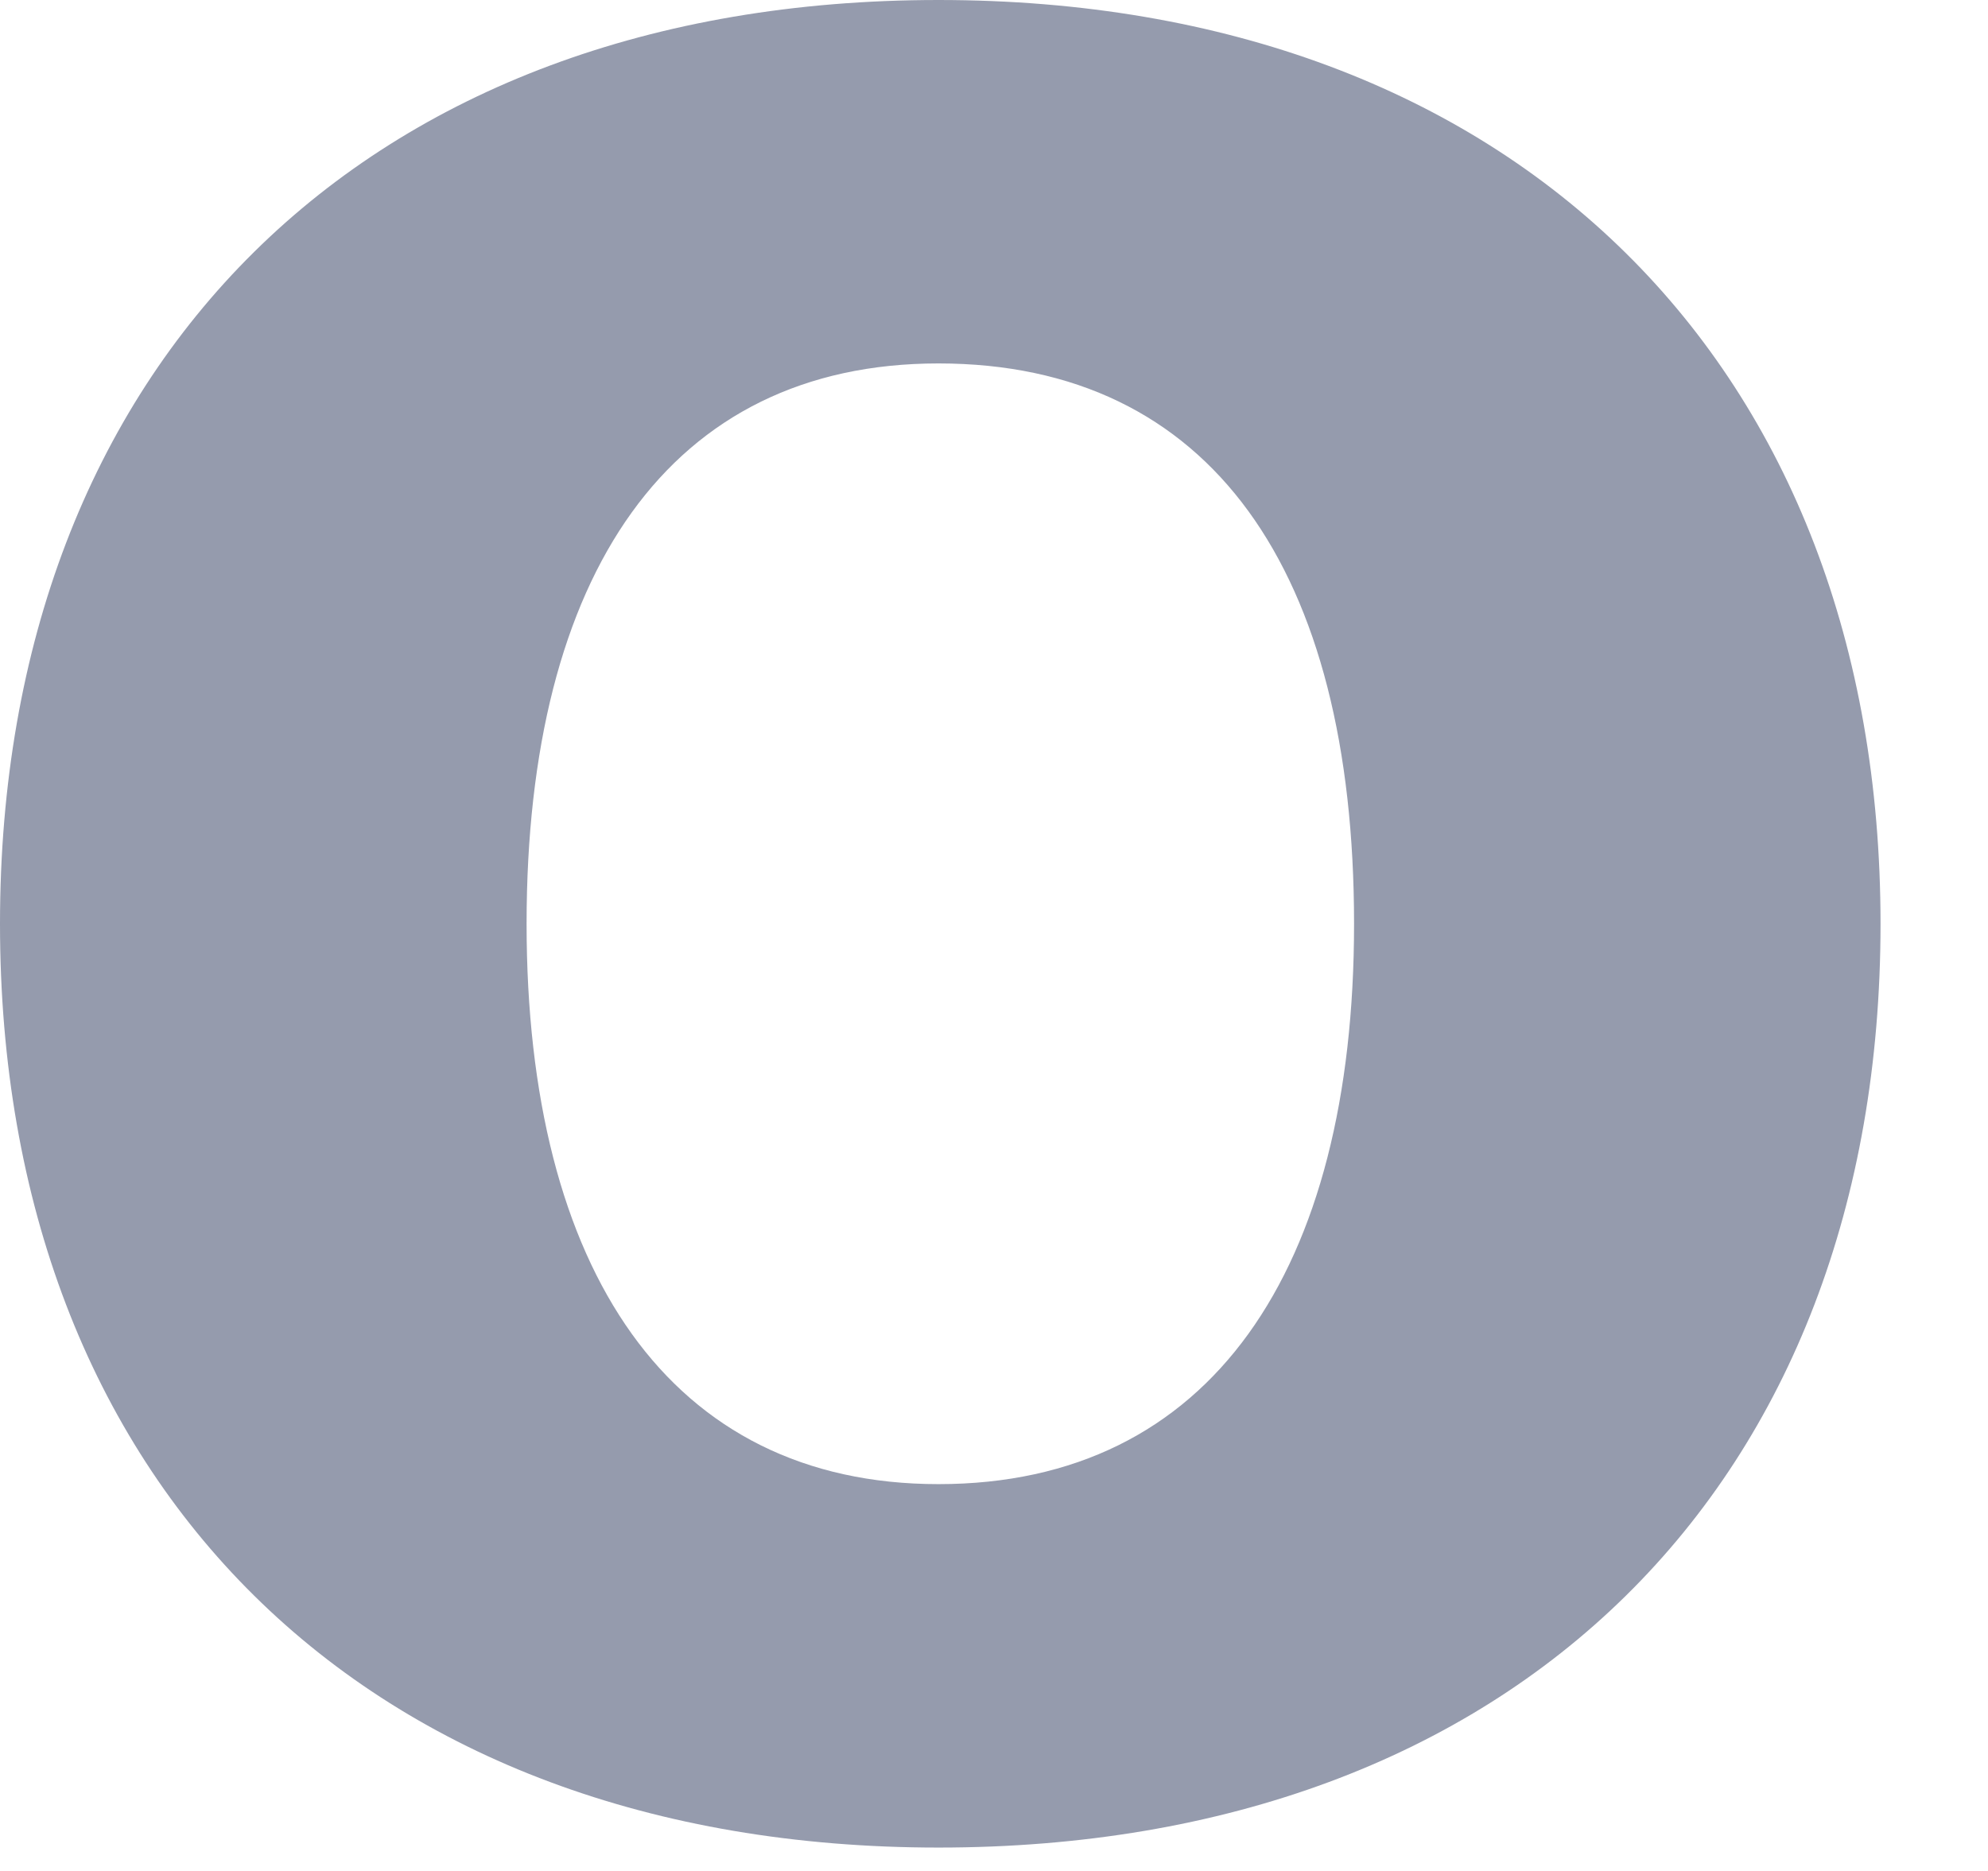 <?xml version="1.0" encoding="utf-8"?>
<svg xmlns="http://www.w3.org/2000/svg" fill="none" height="100%" overflow="visible" preserveAspectRatio="none" style="display: block;" viewBox="0 0 17 16" width="100%">
<path d="M8.025 15.8C3.124 15.8 0 12.692 0 7.9C0 3.108 3.124 0 8.025 0C12.957 0 16.081 3.137 16.081 7.9C16.081 12.692 12.957 15.8 8.025 15.8ZM8.025 12.692C10.354 12.692 11.579 10.862 11.579 7.9C11.579 4.879 10.354 3.108 8.025 3.108C5.728 3.108 4.503 4.908 4.503 7.9C4.503 10.862 5.728 12.692 8.025 12.692Z" fill="#959BAD" id="Vector"/>
</svg>